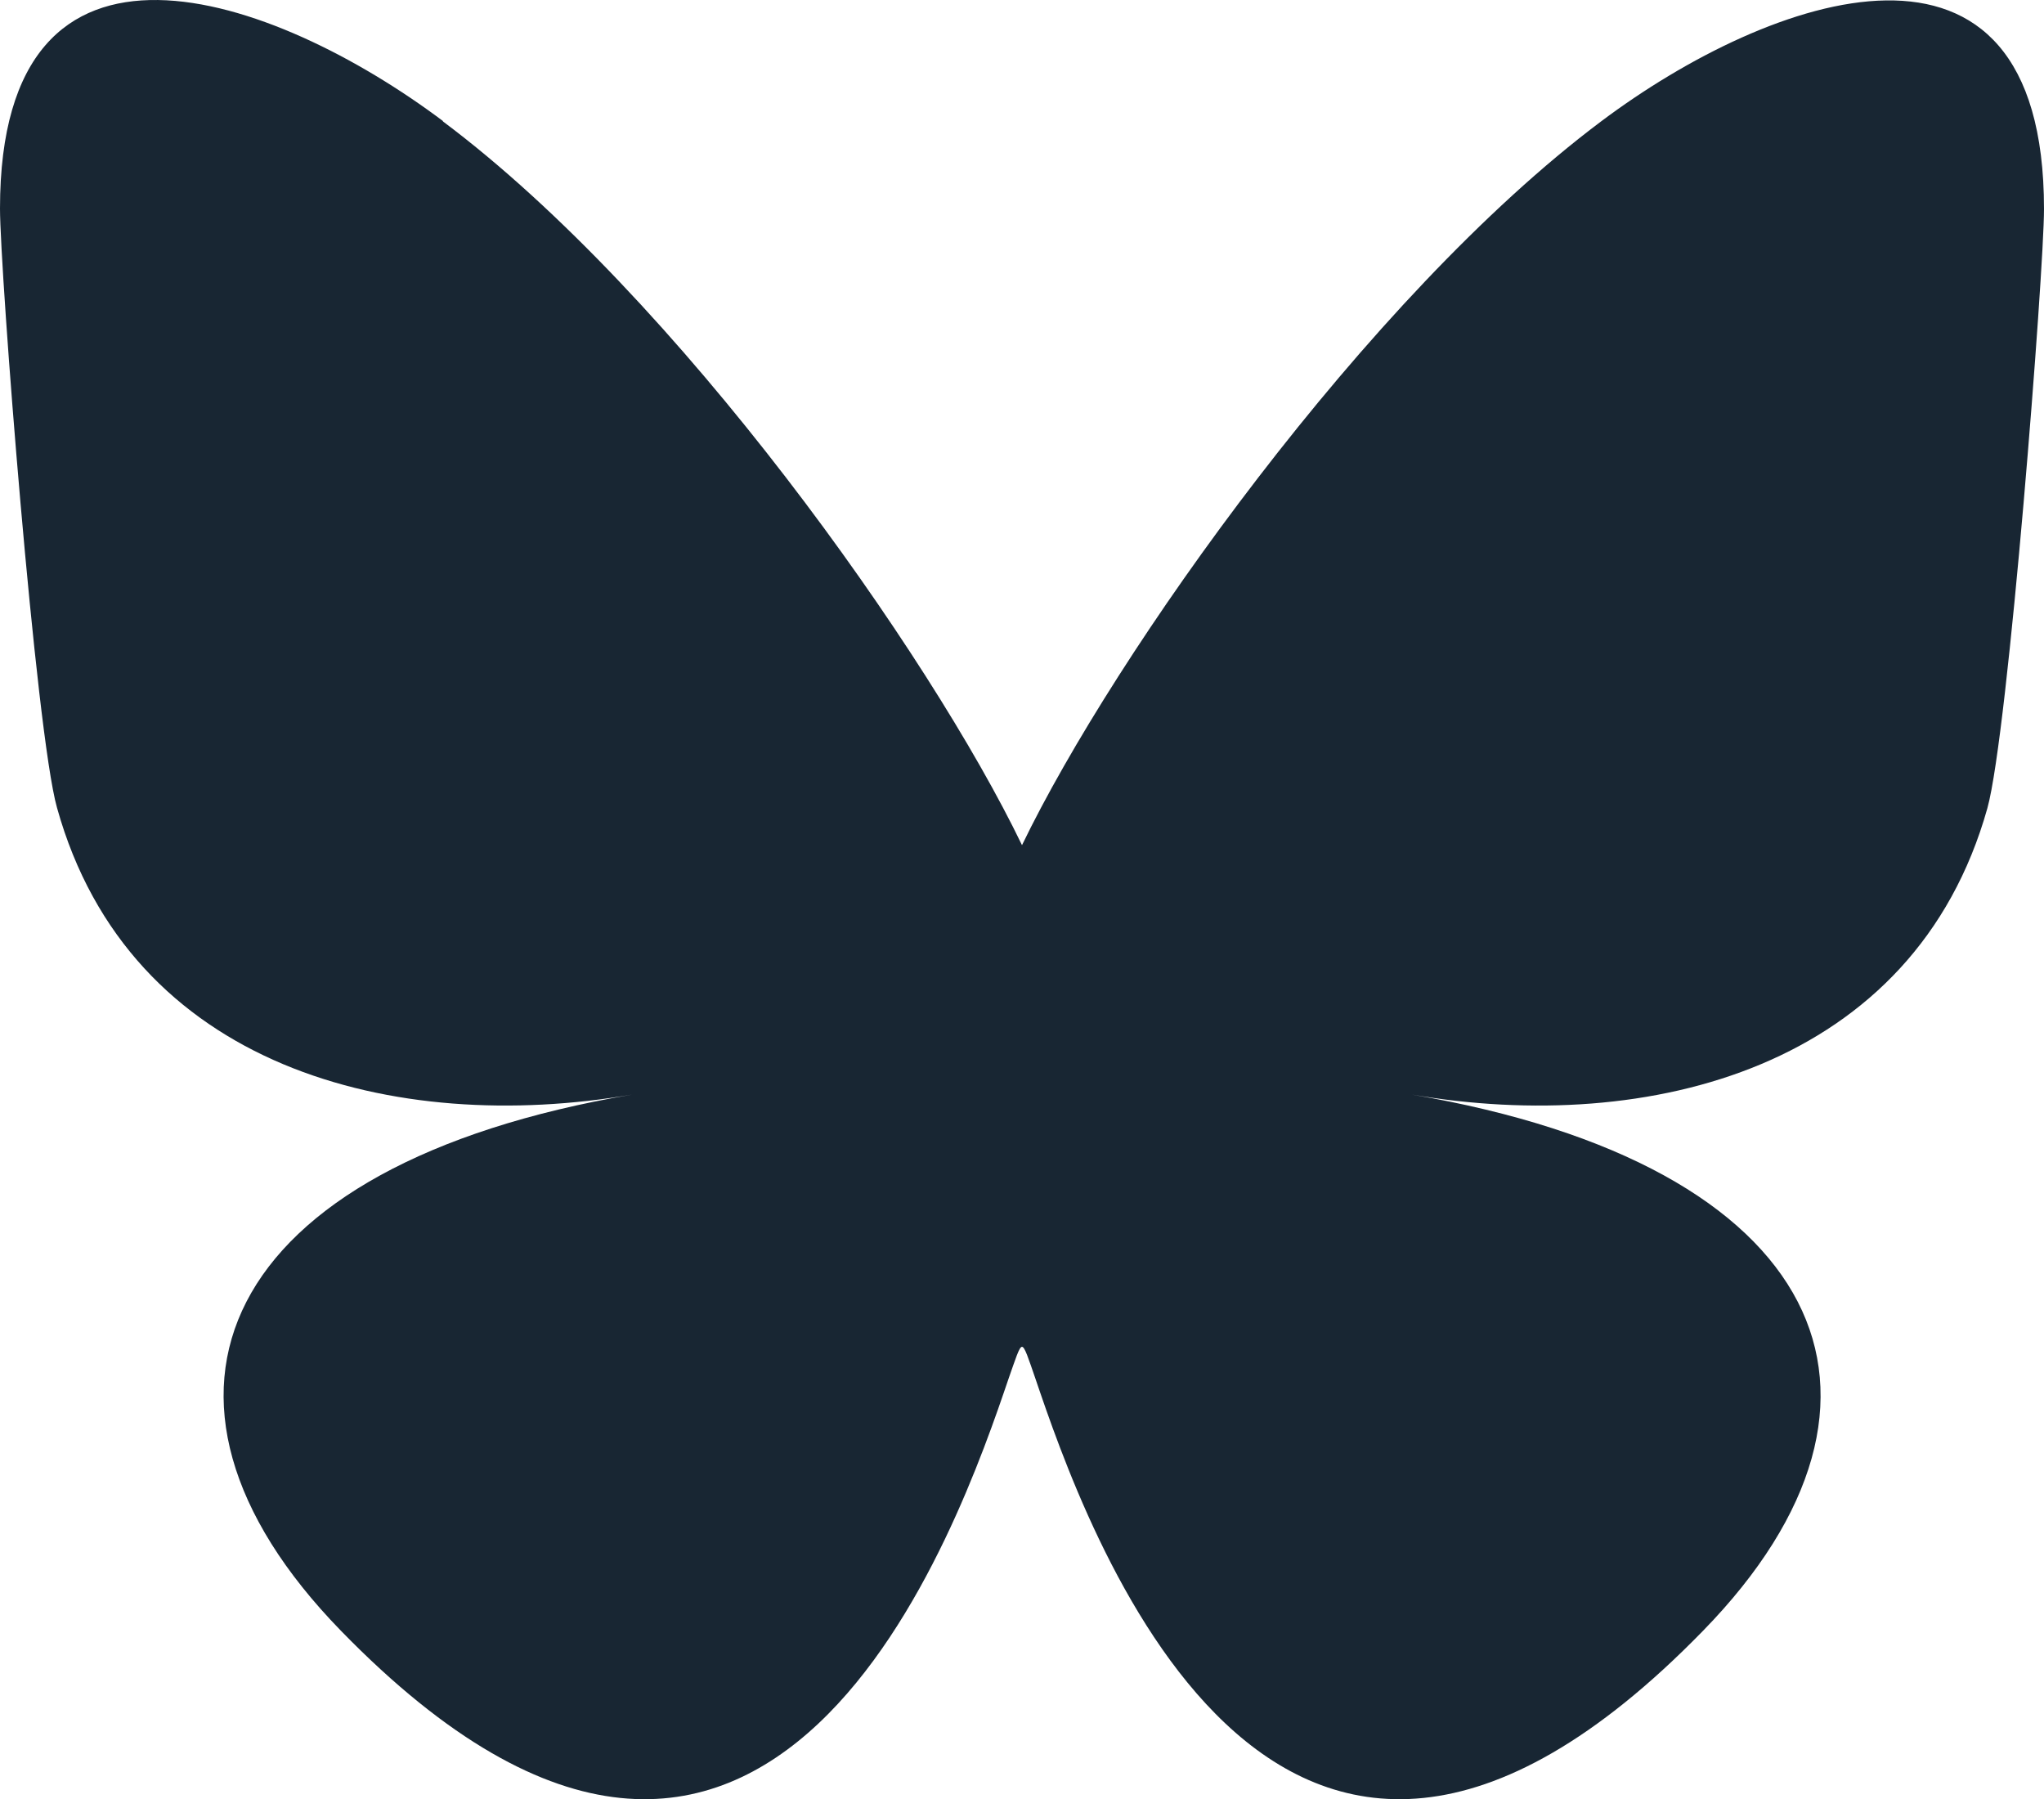 <?xml version="1.0" encoding="UTF-8" standalone="no"?>
<svg
   viewBox="0 0 509 447.971"
   version="1.1"
   id="svg21690"
   sodipodi:docname="bluesky-brands-solid.svg"
   width="509"
   height="447.971"
   inkscape:version="1.2.1 (9c6d41e410, 2022-07-14)"
   xmlns:inkscape="http://www.inkscape.org/namespaces/inkscape"
   xmlns:sodipodi="http://sodipodi.sourceforge.net/DTD/sodipodi-0.dtd"
   xmlns="http://www.w3.org/2000/svg"
   xmlns:svg="http://www.w3.org/2000/svg">
  <defs
     id="defs21694" />
  <sodipodi:namedview
     id="namedview21692"
     pagecolor="#ffffff"
     bordercolor="#000000"
     borderopacity="0.25"
     inkscape:showpageshadow="2"
     inkscape:pageopacity="0.0"
     inkscape:pagecheckerboard="0"
     inkscape:deskcolor="#d1d1d1"
     showgrid="false"
     inkscape:zoom="1.6679688"
     inkscape:cx="242.8103"
     inkscape:cy="208.03747"
     inkscape:window-width="2560"
     inkscape:window-height="1009"
     inkscape:window-x="1072"
     inkscape:window-y="353"
     inkscape:window-maximized="1"
     inkscape:current-layer="svg21690" />
  <!--!Font Awesome Free 6.7.2 by @fontawesome - https://fontawesome.com License - https://fontawesome.com/license/free Copyright 2025 Fonticons, Inc.-->
  <path
     d="m 110.3,30.231 c 58.4,43.7 121.2,132.5 144.2,180.2 23,-47.6 85.8,-136.4 144.2,-180.2 42.1,-31.6 110.3,-56 110.3,21.8 0,15.5 -8.9,130.5 -14.1,149.2 -18.2,64.8 -84.4,81.4 -143.3,71.3 102.9,17.5 129.1,75.5 72.5,133.5 -107.4,110.2 -154.3,-27.6 -166.3,-62.9 v 0 c -1.7,-4.9 -2.6,-7.8 -3.3,-7.8 -0.7,0 -1.6,3 -3.3,7.8 v 0 c -12,35.3 -59,173.1 -166.3,62.9 -56.5,-58 -30.4,-116 72.5,-133.5 -58.9,10.1 -125.1,-6.5 -143.2,-71.4 C 8.9,182.431 0,67.431 0,51.931 c 0,-77.8 68.2,-53.4 110.3,-21.8 z"
     id="path21688"
     style="fill:#182633;fill-opacity:1" />
</svg>
